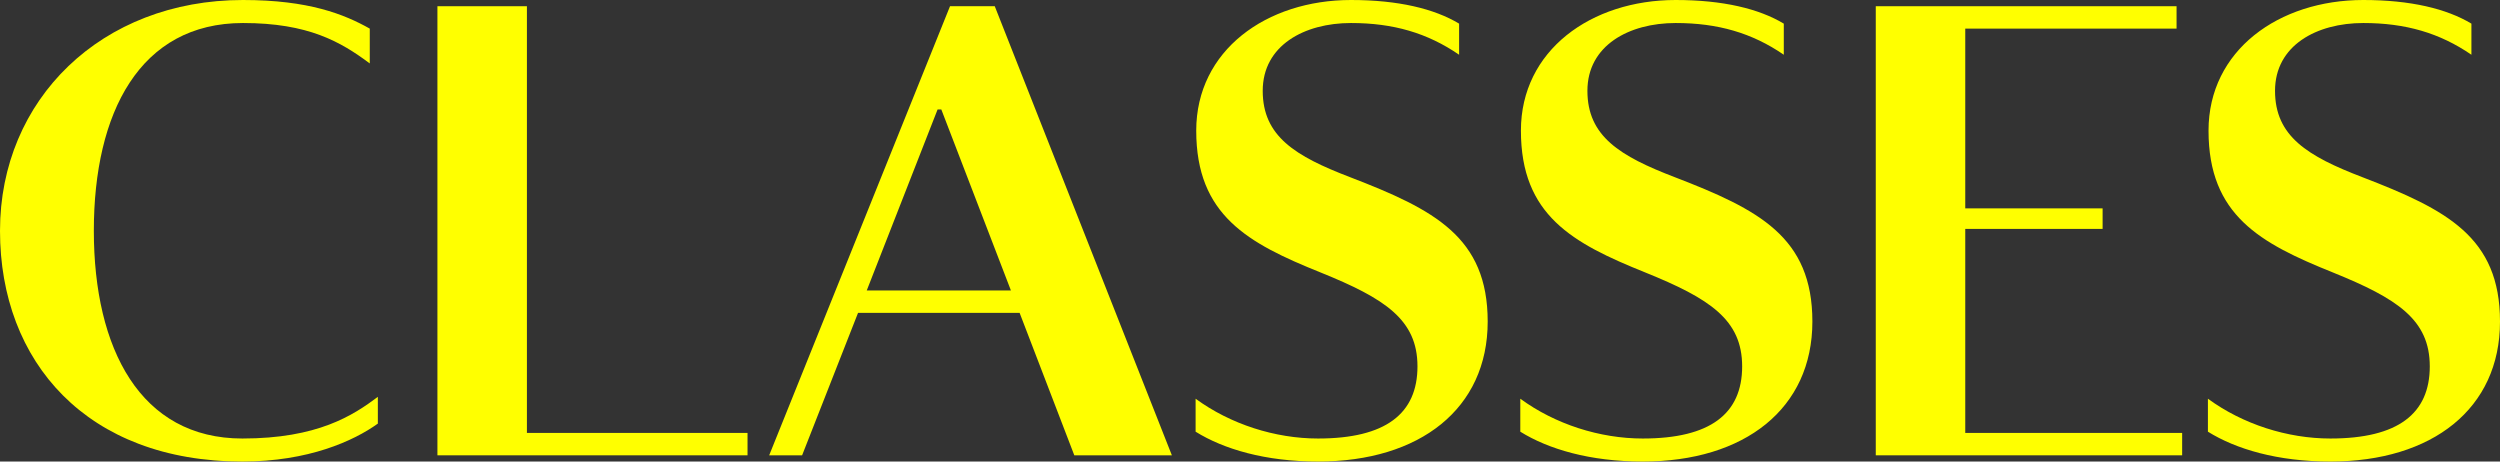 <svg xmlns="http://www.w3.org/2000/svg" width="260" height="48" viewBox="0 0 260 48" fill="#FF0">
<rect x="0" y="0" width="260" height="48" fill="#333333" stroke="none"/>
<path d="M0 24C0 10.35 10.535 0 25.271 0C32.122 0 35.806 1.488 38.456 2.976V6.598C35.419 4.334 32.058 2.394 25.271 2.394C14.542 2.394 9.759 11.709 9.759 24C9.759 36.291 14.607 45.606 25.207 45.606C33.027 45.606 36.711 43.213 39.296 41.272V44.054C36.776 45.865 32.058 48 25.207 48C9.049 48 0 37.65 0 24Z" fill="#FFFF00"/>
<path d="M54.799 45.024H77.743V47.353H45.492V0.647H54.799V45.024Z" fill="#FFFF00"/>
<path d="M97.509 11.385L90.141 30.21H105.136L97.897 11.385H97.509ZM111.728 47.353L106.04 32.539H89.236L83.419 47.353H79.994L98.802 0.647H103.455L121.875 47.353H111.728Z" fill="#FFFF00"/>
<path d="M124.343 44.895V41.466C127.962 44.119 132.616 45.606 137.075 45.606C144.12 45.606 147.417 43.019 147.417 38.102C147.417 33.251 144.056 31.051 137.334 28.334C129.772 25.294 124.408 22.383 124.408 13.585C124.408 5.24 131.711 0 140.501 0C145.413 0 149.162 0.906 151.747 2.458V5.693C148.451 3.429 144.896 2.394 140.501 2.394C135.654 2.394 131.323 4.722 131.323 9.445C131.323 14.167 134.684 16.237 140.436 18.437C149.162 21.8 154.72 24.647 154.72 33.445C154.72 42.501 147.675 48 137.075 48C131.582 48 127.251 46.706 124.343 44.895Z" fill="#FFFF00"/>
<path d="M158.111 44.895V41.466C161.73 44.119 166.384 45.606 170.843 45.606C177.888 45.606 181.184 43.019 181.184 38.102C181.184 33.251 177.824 31.051 171.102 28.334C163.54 25.294 158.175 22.383 158.175 13.585C158.175 5.24 165.479 0 174.269 0C179.181 0 182.93 0.906 185.515 2.458V5.693C182.219 3.429 178.664 2.394 174.269 2.394C169.421 2.394 165.091 4.722 165.091 9.445C165.091 14.167 168.452 16.237 174.204 18.437C182.93 21.8 188.488 24.647 188.488 33.445C188.488 42.501 181.443 48 170.843 48C165.35 48 161.019 46.706 158.111 44.895Z" fill="#FFFF00"/>
<path d="M204.387 45.024H226.944V47.353H195.08V0.647H226.362V2.976H204.387V21.671H218.671V23.806H204.387V45.024Z" fill="#FFFF00"/>
<path d="M229.623 44.895V41.466C233.242 44.119 237.896 45.606 242.355 45.606C249.4 45.606 252.697 43.019 252.697 38.102C252.697 33.251 249.336 31.051 242.614 28.334C235.052 25.294 229.687 22.383 229.687 13.585C229.687 5.24 236.991 0 245.781 0C250.693 0 254.442 0.906 257.027 2.458V5.693C253.731 3.429 250.176 2.394 245.781 2.394C240.933 2.394 236.603 4.722 236.603 9.445C236.603 14.167 239.964 16.237 245.716 18.437C254.442 21.8 260 24.647 260 33.445C260 42.501 252.955 48 242.355 48C236.862 48 232.531 46.706 229.623 44.895Z" fill="#FFFF00"/>
</svg>